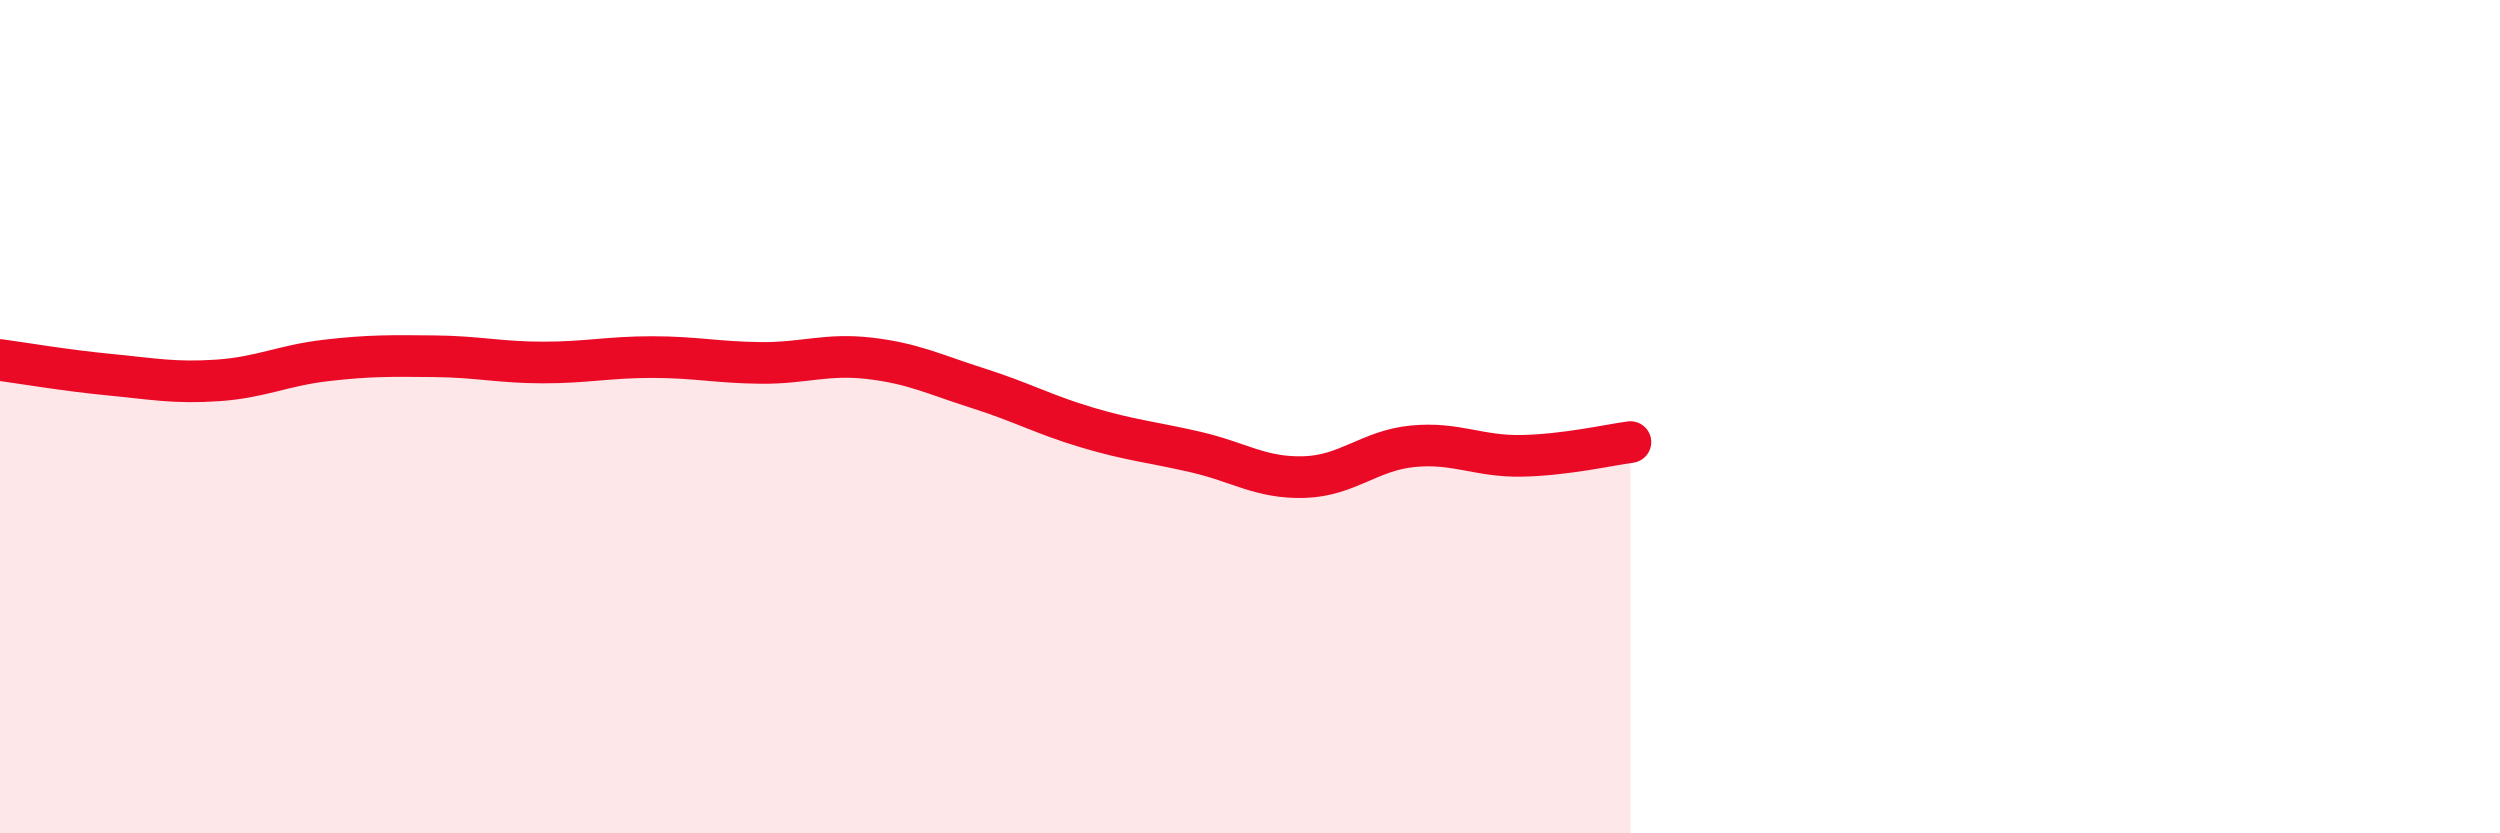 
    <svg width="60" height="20" viewBox="0 0 60 20" xmlns="http://www.w3.org/2000/svg">
      <path
        d="M 0,8.64 C 0.52,8.71 1.57,8.89 2.61,8.99 C 3.65,9.09 4.18,9.2 5.22,9.13 C 6.26,9.06 6.79,8.77 7.83,8.65 C 8.87,8.53 9.39,8.54 10.43,8.55 C 11.47,8.56 12,8.7 13.04,8.7 C 14.08,8.7 14.61,8.57 15.65,8.57 C 16.69,8.57 17.22,8.7 18.26,8.71 C 19.3,8.72 19.83,8.48 20.87,8.6 C 21.91,8.72 22.44,8.99 23.48,9.32 C 24.52,9.65 25.05,9.95 26.09,10.26 C 27.13,10.57 27.66,10.61 28.7,10.85 C 29.74,11.09 30.26,11.48 31.3,11.45 C 32.34,11.42 32.87,10.81 33.91,10.71 C 34.95,10.61 35.48,10.96 36.52,10.94 C 37.56,10.92 38.61,10.68 39.13,10.61L39.13 20L0 20Z"
        fill="#EB0A25"
        opacity="0.1"
        stroke-linecap="round"
        stroke-linejoin="round"
      />
      <path
        d="M 0,8.64 C 0.52,8.71 1.57,8.89 2.61,8.99 C 3.65,9.09 4.18,9.2 5.22,9.13 C 6.26,9.06 6.79,8.77 7.83,8.65 C 8.87,8.53 9.39,8.54 10.43,8.55 C 11.47,8.56 12,8.7 13.04,8.7 C 14.08,8.7 14.61,8.57 15.65,8.57 C 16.69,8.57 17.22,8.7 18.26,8.71 C 19.3,8.72 19.83,8.48 20.87,8.6 C 21.91,8.72 22.44,8.99 23.48,9.32 C 24.52,9.65 25.05,9.95 26.09,10.26 C 27.13,10.57 27.66,10.61 28.7,10.85 C 29.74,11.09 30.26,11.48 31.3,11.45 C 32.34,11.42 32.87,10.81 33.91,10.71 C 34.95,10.61 35.48,10.96 36.52,10.94 C 37.56,10.92 38.61,10.68 39.13,10.61"
        stroke="#EB0A25"
        stroke-width="1"
        fill="none"
        stroke-linecap="round"
        stroke-linejoin="round"
      />
    </svg>
  